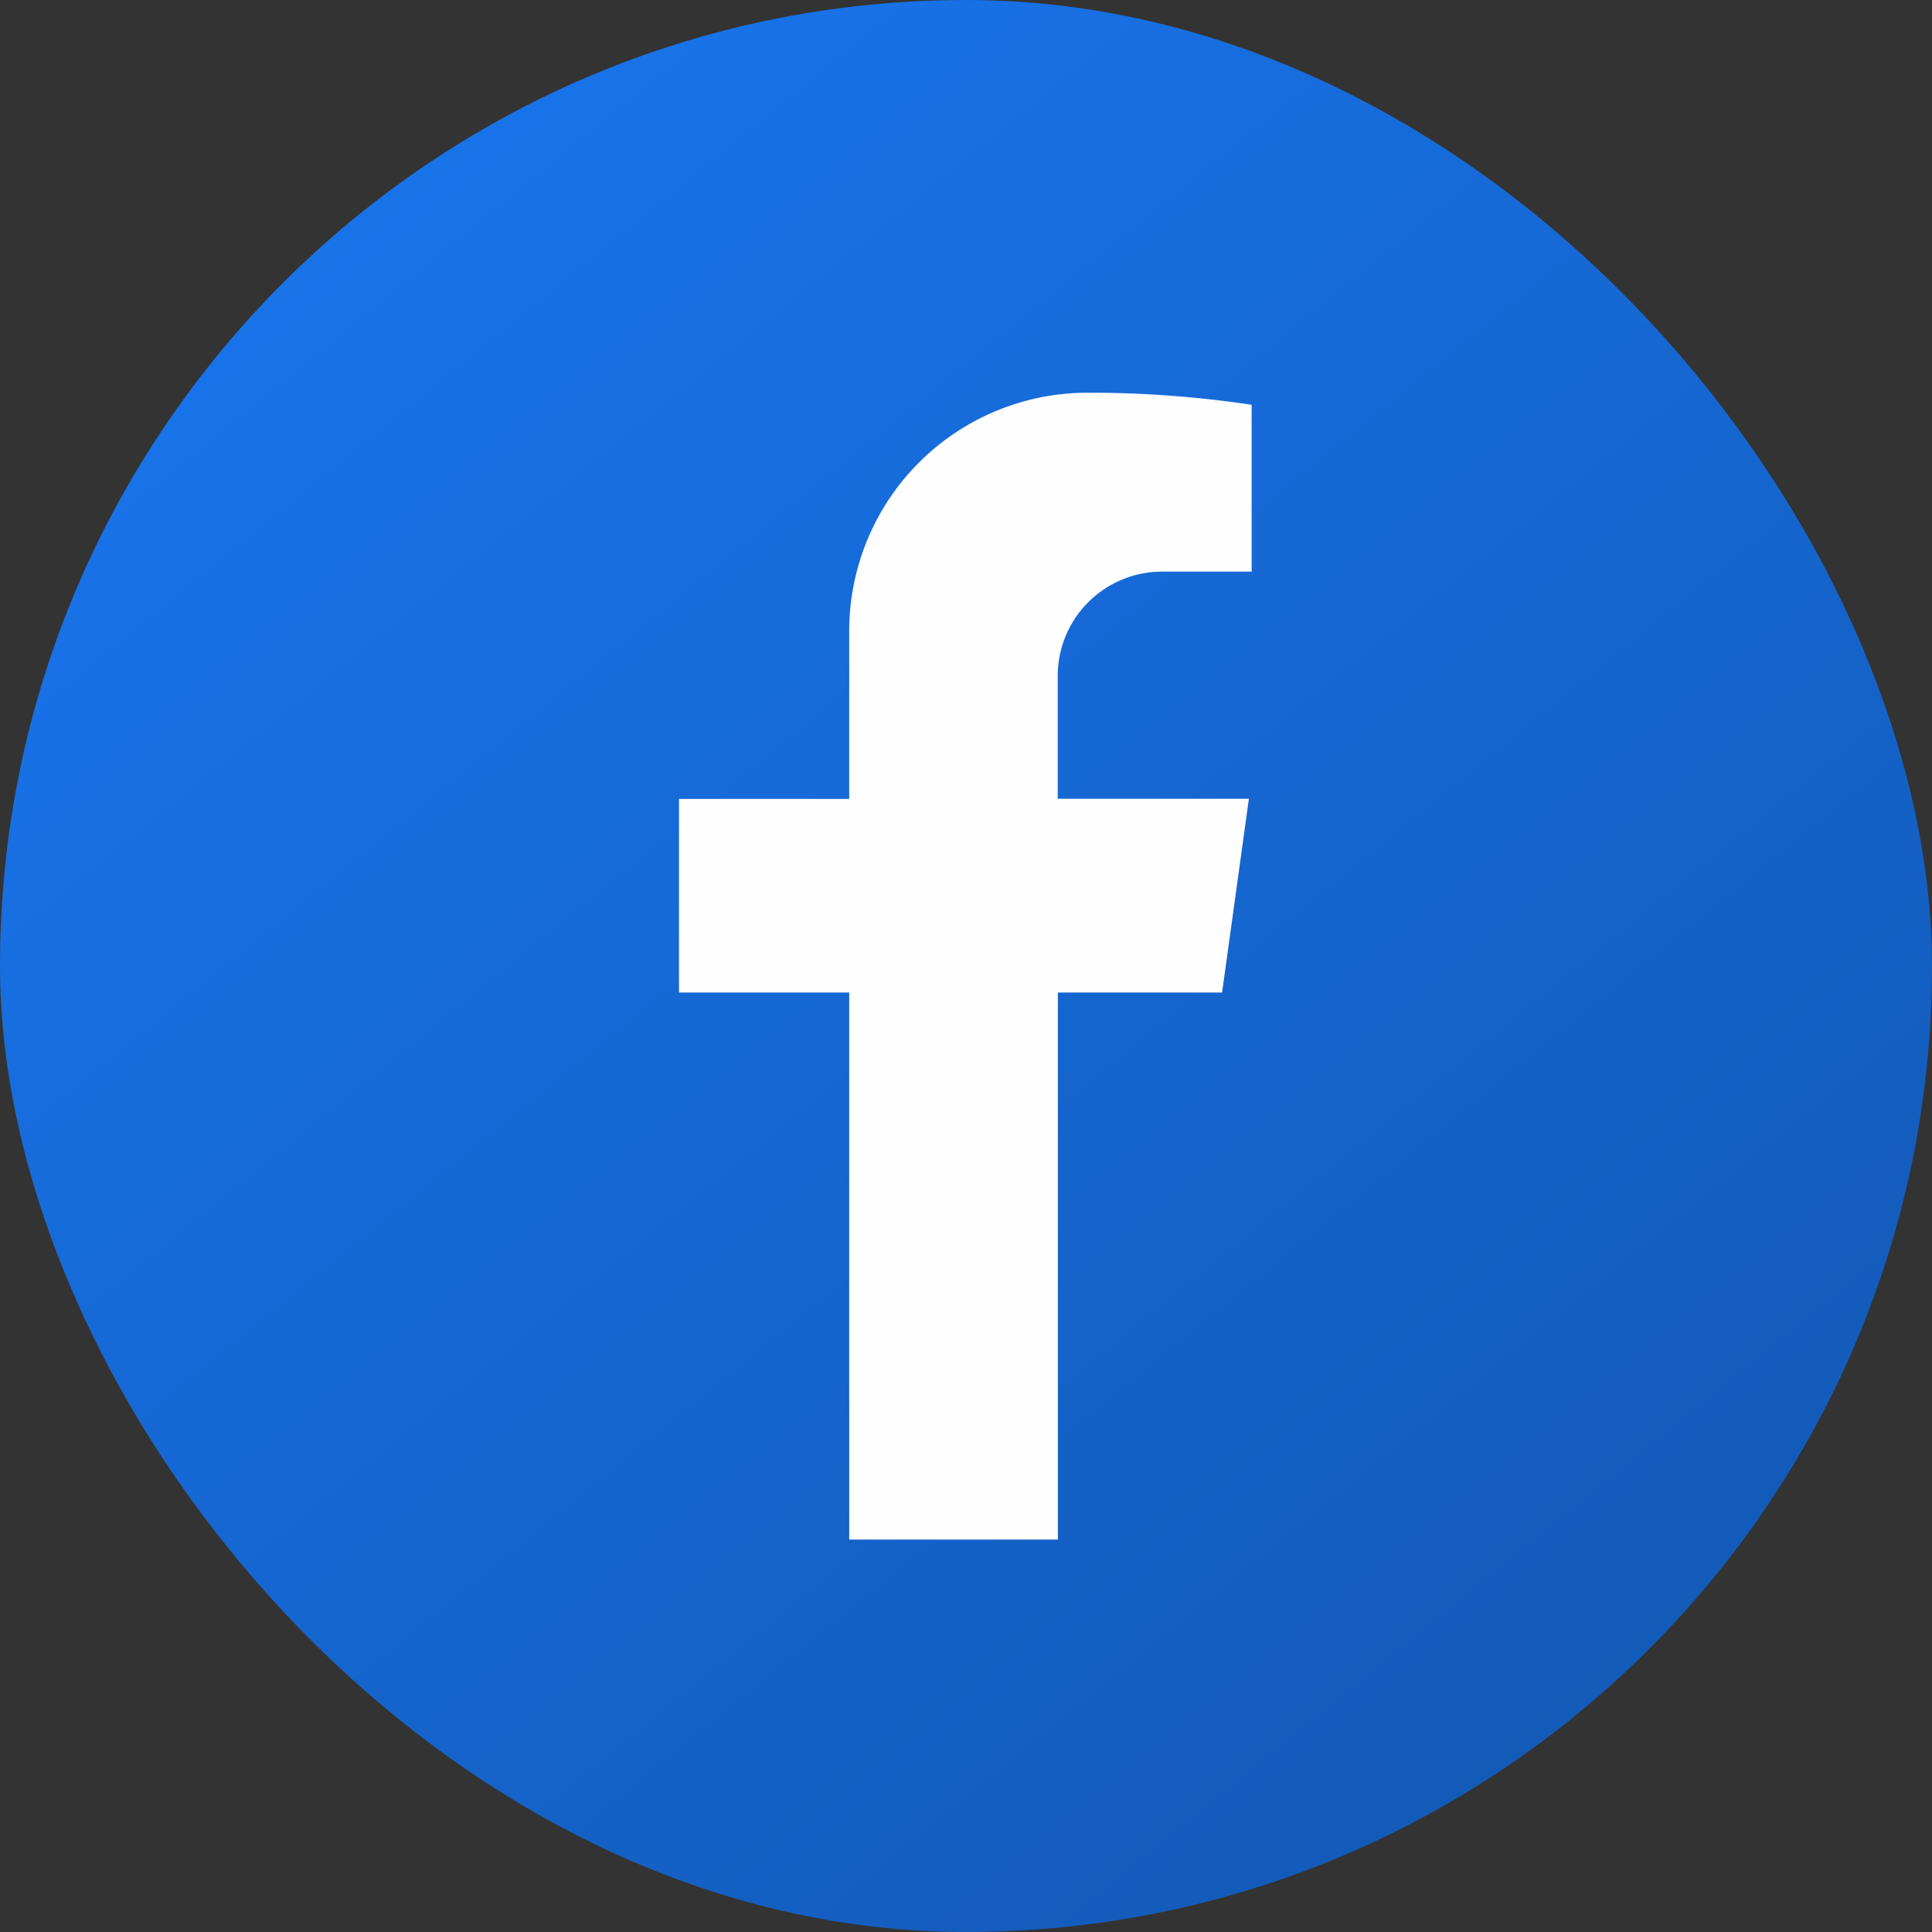 <svg xmlns="http://www.w3.org/2000/svg" xmlns:xlink="http://www.w3.org/1999/xlink" width="40" height="40" viewBox="0 0 40 40"><rect x="0" y="0" width="40" height="40" fill="#333333" stroke="none"/><defs><linearGradient id="linear-gradient" x1="0.232" y1="0.067" x2="0.875" y2="0.858" gradientUnits="objectBoundingBox"><stop offset="0" stop-color="#1873ea"></stop><stop offset="1" stop-color="#135ab8"></stop></linearGradient></defs><g id="Group_95" data-name="Group 95" transform="translate(-7098 -6019)"><rect id="Rectangle_12" data-name="Rectangle 12" width="40" height="40" rx="20" transform="translate(7098 6019)" fill="url(#linear-gradient)"></rect><path id="Path_46" data-name="Path 46" d="M93.077,51.686h1.855l0-3.454h0a22.531,22.531,0,0,0-3.447-.25A4.934,4.934,0,0,0,86.6,52.921v3.471H83.076V60.4H86.6V71.726h4.32V60.4h3.4l.555-4.011H90.917V53.846a2.16,2.16,0,0,1,2.16-2.16" transform="translate(7028.982 5979.149)" fill="#fefeff"></path></g></svg>